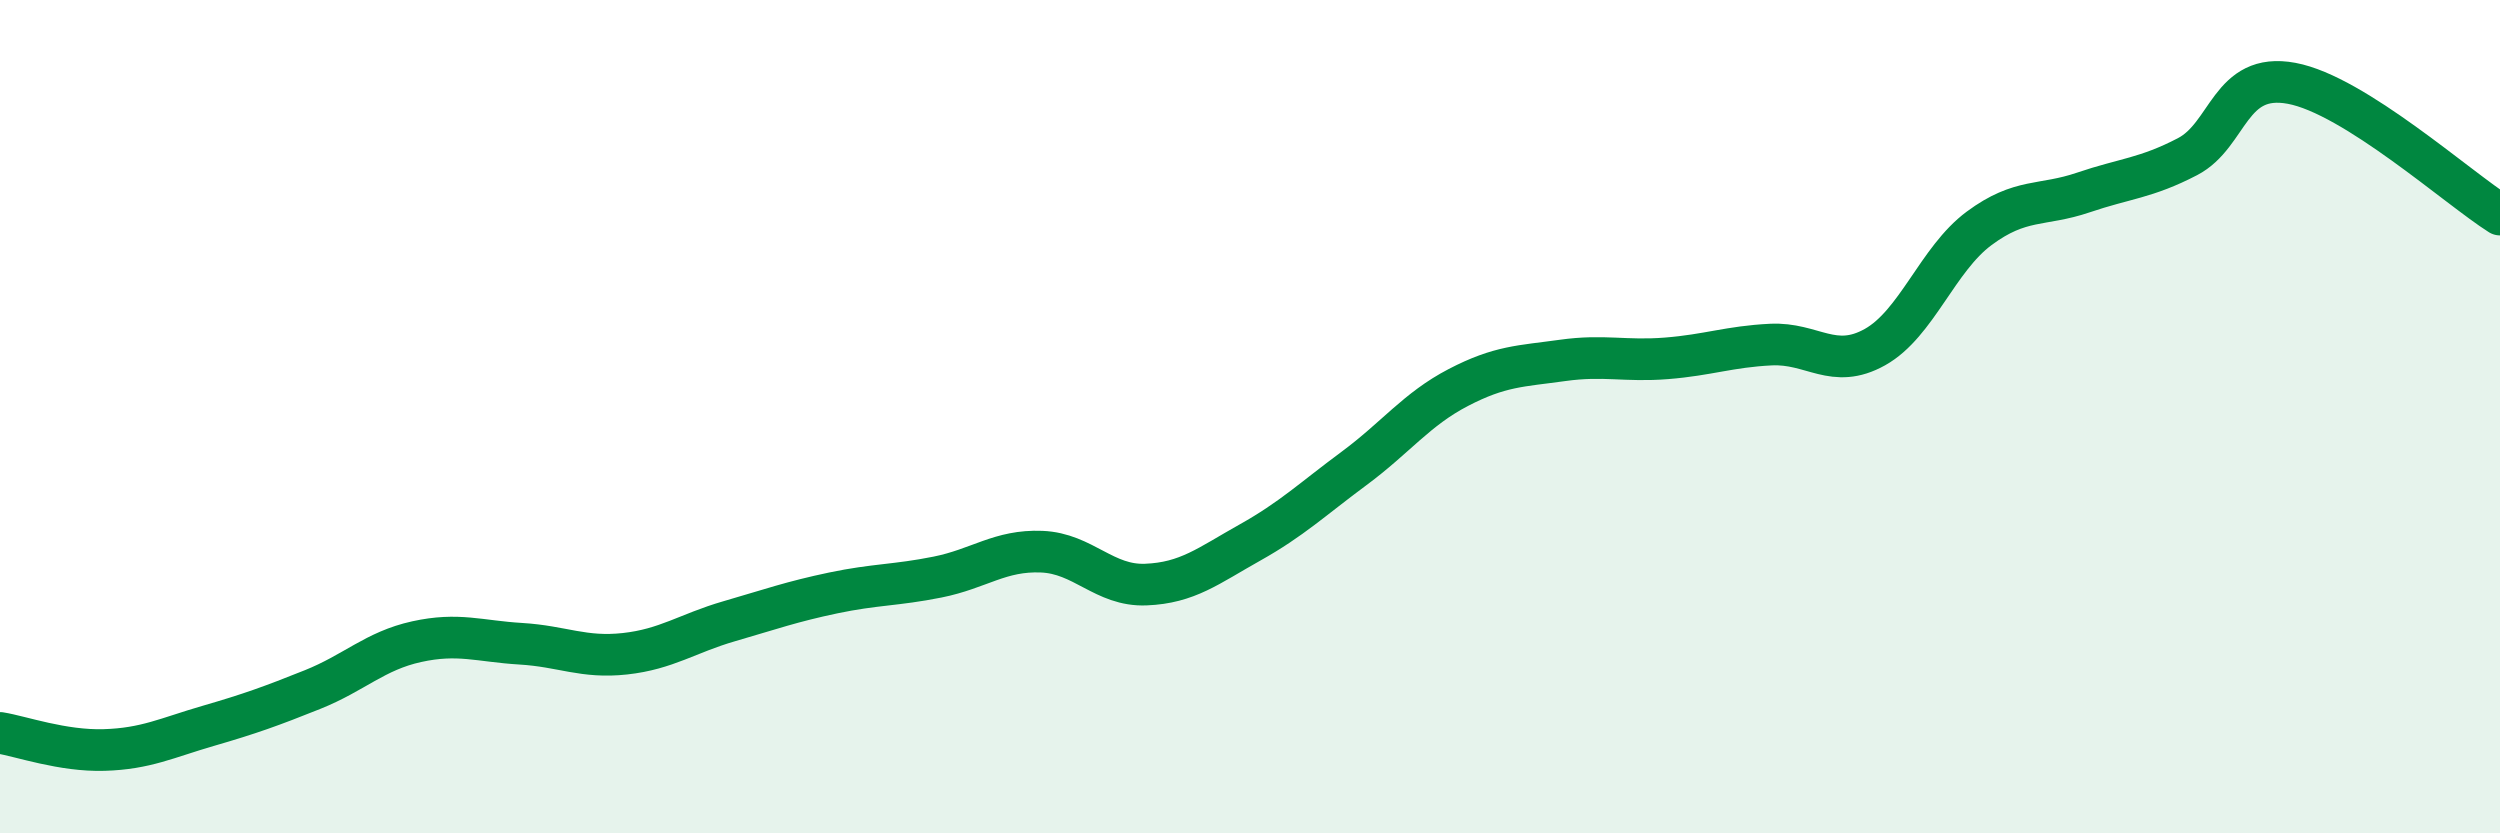 
    <svg width="60" height="20" viewBox="0 0 60 20" xmlns="http://www.w3.org/2000/svg">
      <path
        d="M 0,17.59 C 0.5,17.67 1.5,18.03 2.5,18 C 3.5,17.97 4,17.71 5,17.42 C 6,17.13 6.5,16.95 7.5,16.55 C 8.5,16.15 9,15.62 10,15.4 C 11,15.18 11.5,15.39 12.5,15.45 C 13.5,15.51 14,15.8 15,15.69 C 16,15.58 16.5,15.2 17.5,14.91 C 18.5,14.62 19,14.44 20,14.23 C 21,14.02 21.5,14.05 22.5,13.85 C 23.5,13.65 24,13.2 25,13.24 C 26,13.28 26.5,14.07 27.5,14.03 C 28.5,13.99 29,13.58 30,13.02 C 31,12.46 31.5,11.98 32.5,11.24 C 33.5,10.5 34,9.82 35,9.3 C 36,8.78 36.5,8.79 37.5,8.65 C 38.5,8.51 39,8.68 40,8.6 C 41,8.52 41.5,8.32 42.5,8.27 C 43.5,8.22 44,8.89 45,8.33 C 46,7.77 46.5,6.22 47.5,5.48 C 48.5,4.74 49,4.96 50,4.62 C 51,4.28 51.5,4.28 52.5,3.76 C 53.5,3.24 53.5,1.72 55,2 C 56.5,2.28 59,4.52 60,5.15L60 20L0 20Z"
        fill="#008740"
        opacity="0.1"
        stroke-linecap="round"
        stroke-linejoin="round"
      />
      <path
        d="M 0,17.59 C 0.5,17.67 1.5,18.03 2.5,18 C 3.5,17.97 4,17.71 5,17.42 C 6,17.13 6.5,16.95 7.5,16.55 C 8.5,16.15 9,15.62 10,15.4 C 11,15.18 11.5,15.39 12.5,15.45 C 13.5,15.51 14,15.8 15,15.69 C 16,15.58 16.5,15.2 17.5,14.91 C 18.5,14.62 19,14.44 20,14.23 C 21,14.02 21.5,14.05 22.5,13.85 C 23.5,13.65 24,13.2 25,13.24 C 26,13.28 26.5,14.07 27.5,14.03 C 28.5,13.99 29,13.58 30,13.02 C 31,12.46 31.5,11.98 32.5,11.24 C 33.5,10.5 34,9.82 35,9.3 C 36,8.78 36.5,8.79 37.5,8.65 C 38.5,8.51 39,8.68 40,8.6 C 41,8.52 41.5,8.32 42.5,8.27 C 43.5,8.22 44,8.89 45,8.33 C 46,7.77 46.5,6.22 47.5,5.48 C 48.5,4.74 49,4.96 50,4.62 C 51,4.28 51.5,4.28 52.5,3.76 C 53.5,3.24 53.5,1.72 55,2 C 56.5,2.28 59,4.52 60,5.15"
        stroke="#008740"
        stroke-width="1"
        fill="none"
        stroke-linecap="round"
        stroke-linejoin="round"
      />
    </svg>
  
